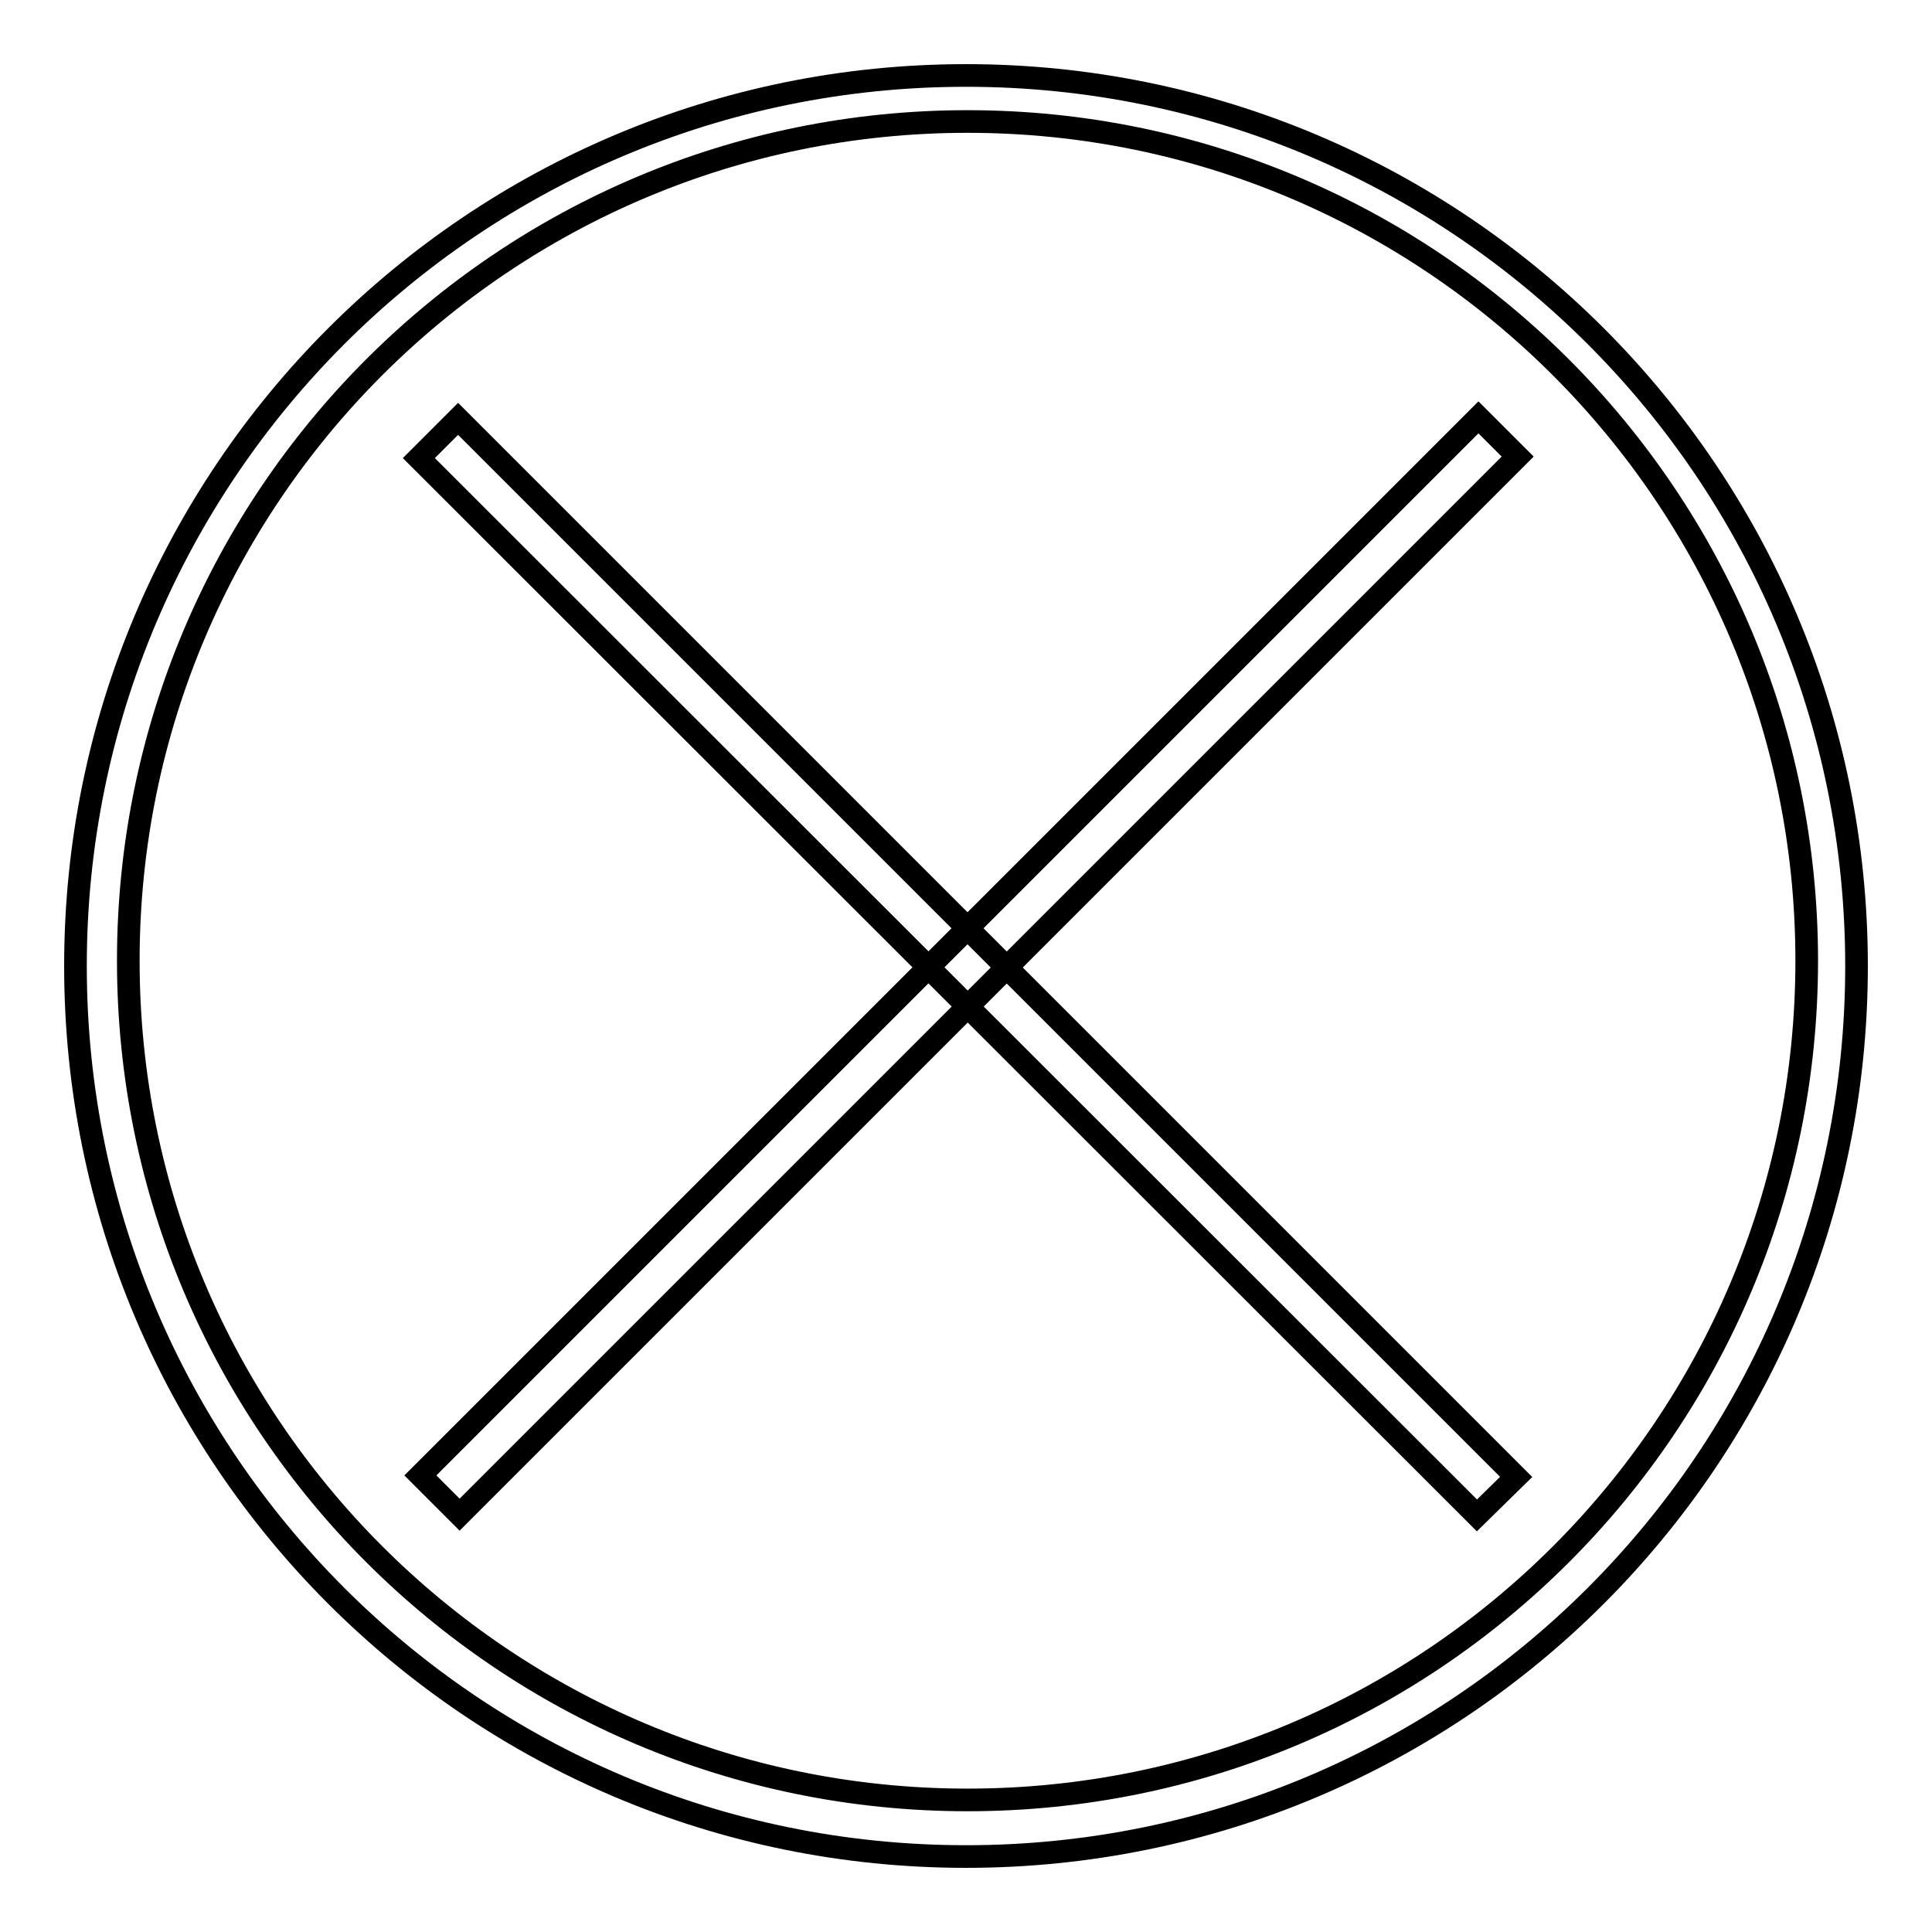 <?xml version="1.0" encoding="utf-8"?>
<!-- Svg Vector Icons : http://www.onlinewebfonts.com/icon -->
<!DOCTYPE svg PUBLIC "-//W3C//DTD SVG 1.1//EN" "http://www.w3.org/Graphics/SVG/1.1/DTD/svg11.dtd">
<svg version="1.1" xmlns="http://www.w3.org/2000/svg" xmlns:xlink="http://www.w3.org/1999/xlink" x="0px" y="0px" viewBox="0 0 256 256" enable-background="new 0 0 256 256" xml:space="preserve">
<g><g><path stroke-width="3" fill-opacity="0" stroke="#000000"  d="M55.7,195.5L195.9,55.3l5.2,5.2L60.9,200.7L55.7,195.5L55.7,195.5z"/><path stroke-width="3" fill-opacity="0" stroke="#000000"  d="M128,10C62.8,10,10,62.8,10,128c0,65.2,52.8,118,118,118c65.2,0,118-52.8,118-118C246,62.8,193.2,10,128,10z M128.2,238.5C66.8,238.5,17,188.7,17,127.3C17,65.9,66.8,16.1,128.2,16.1c61.4,0,111.2,49.8,111.2,111.2C239.4,188.7,189.7,238.5,128.2,238.5z"/><path stroke-width="3" fill-opacity="0" stroke="#000000"  d="M195.7,200.8L55.5,60.7l5.2-5.2l140.2,140.2L195.7,200.8L195.7,200.8z"/></g></g>
</svg>
